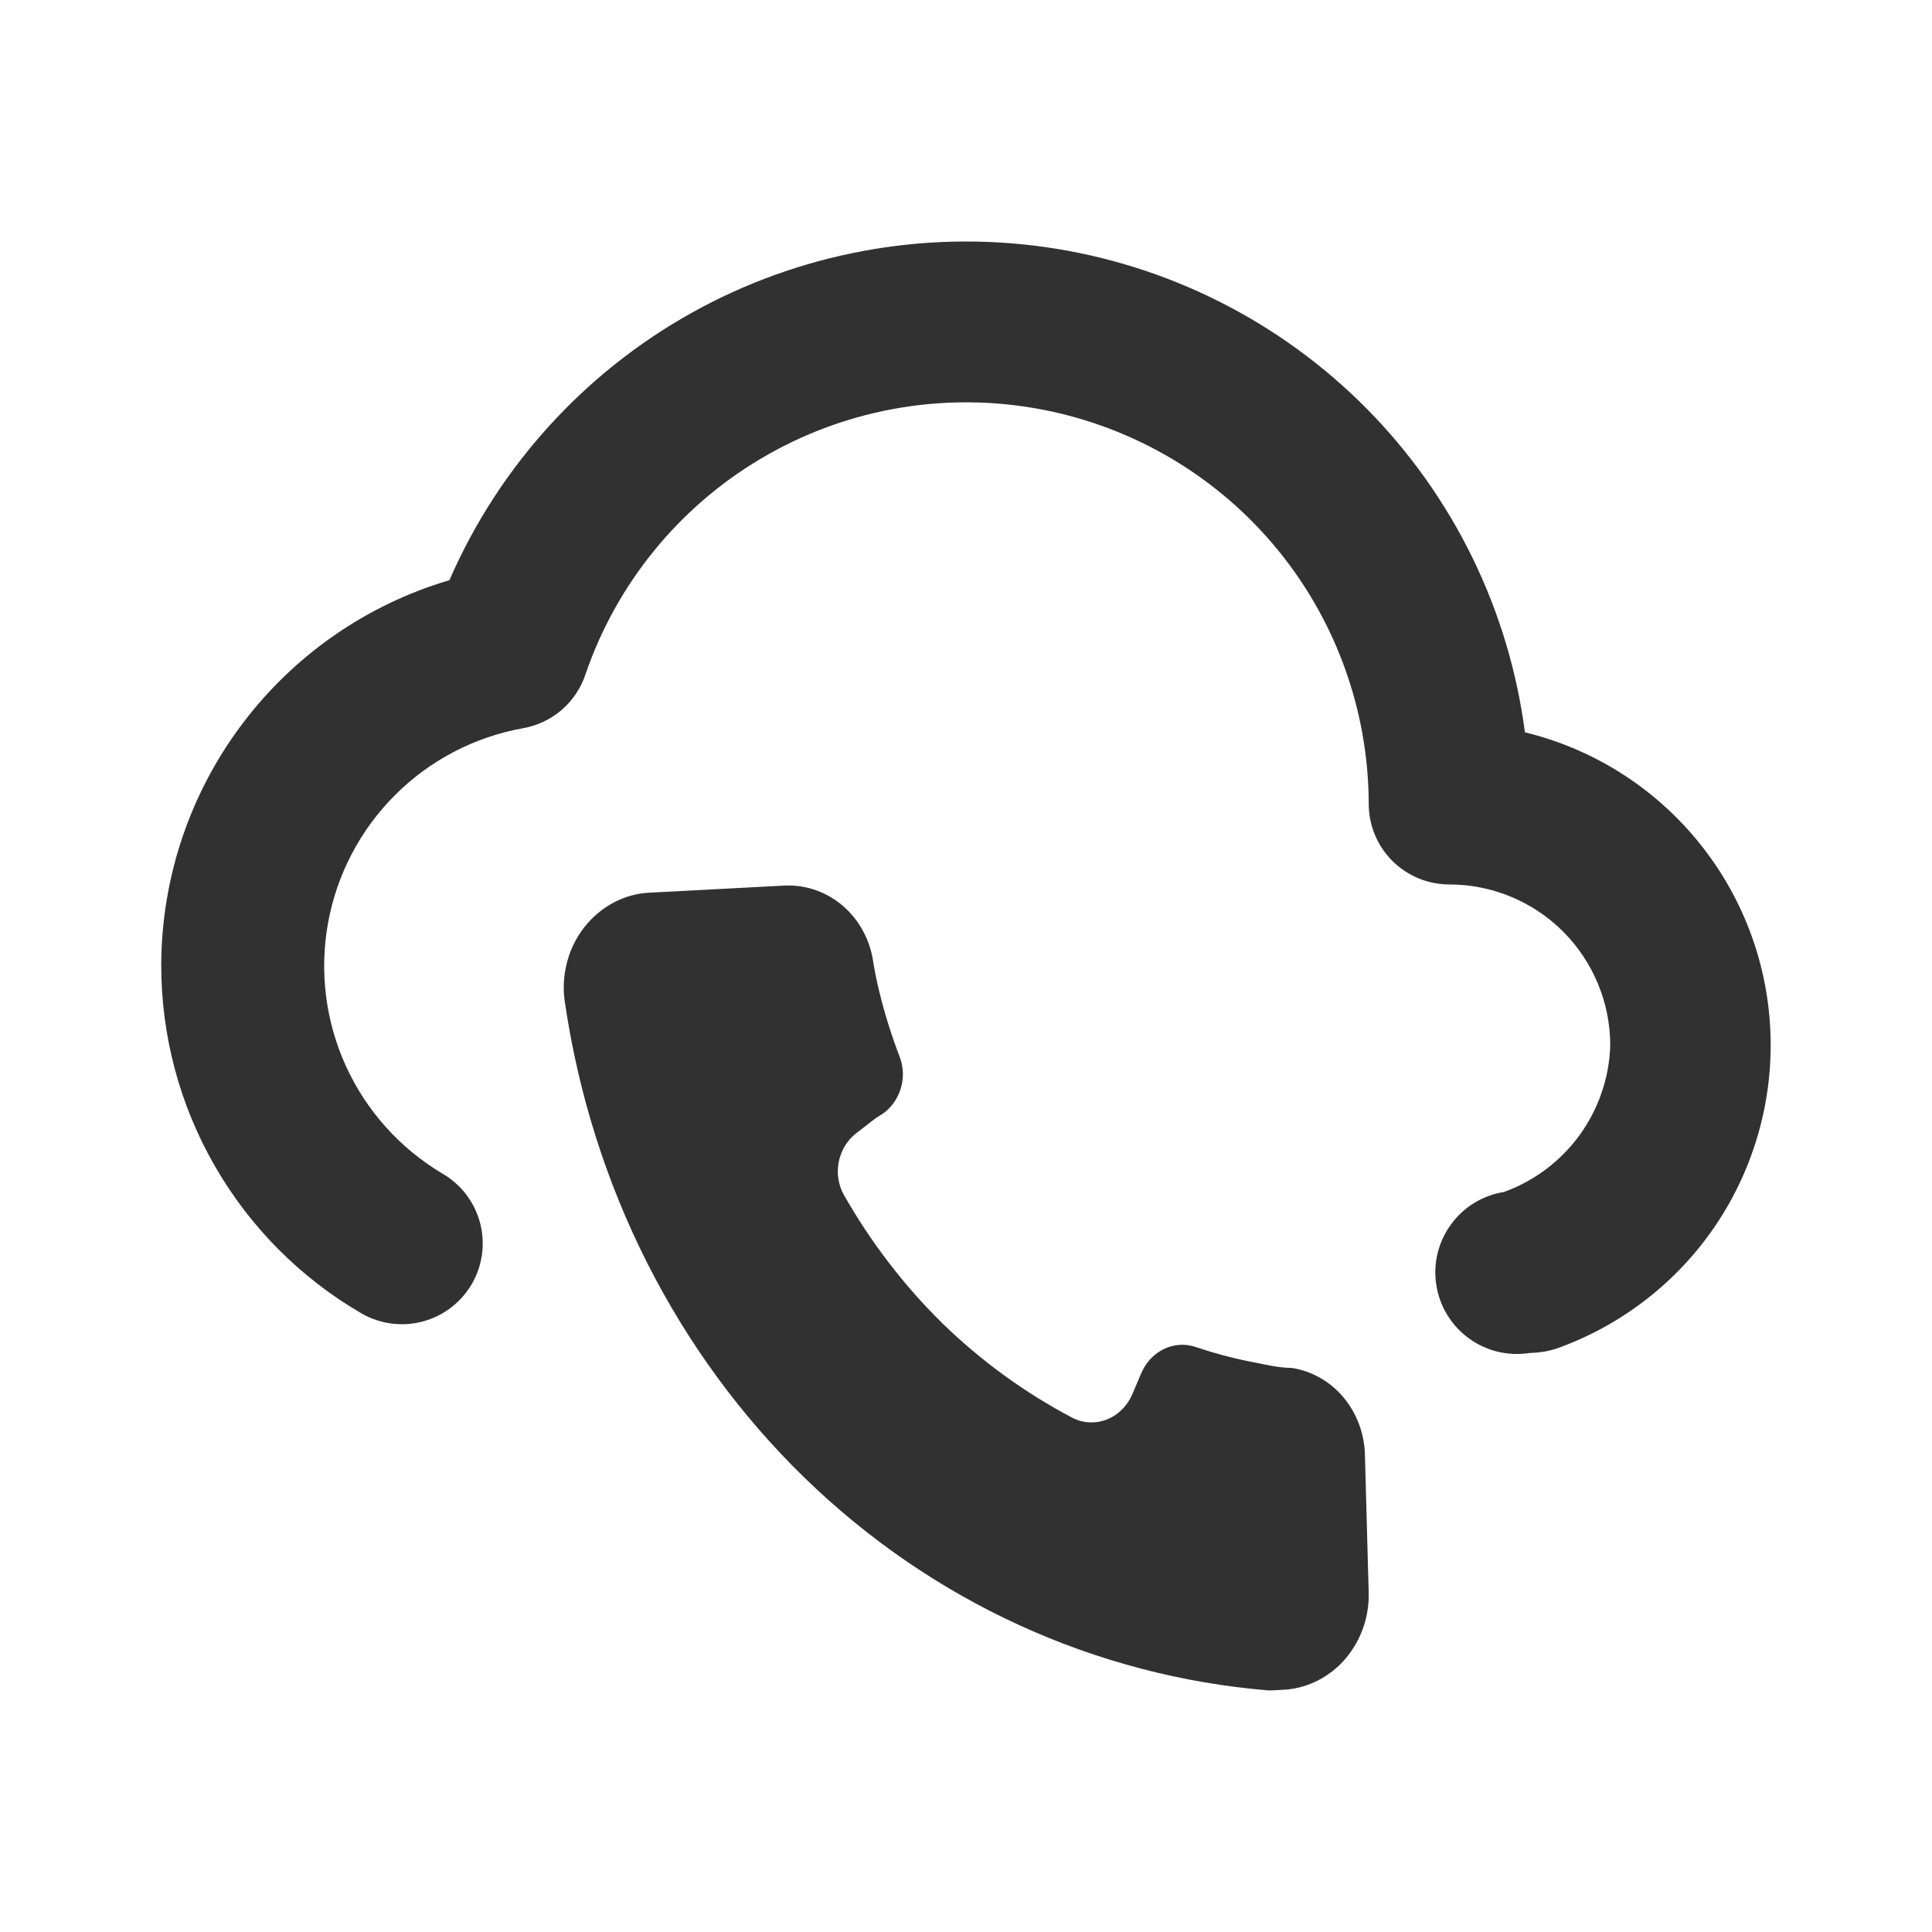 <svg width="24" height="24" viewBox="0 0 24 24" fill="none" xmlns="http://www.w3.org/2000/svg">
<path d="M5.583 7.207C6.194 5.803 7.248 4.638 8.585 3.89C9.921 3.143 11.466 2.855 12.982 3.069C14.498 3.284 15.902 3.989 16.979 5.078C18.055 6.167 18.745 7.578 18.943 9.097C19.781 9.301 20.53 9.77 21.079 10.435C21.629 11.099 21.949 11.924 21.991 12.785C22.034 13.646 21.797 14.498 21.317 15.214C20.836 15.93 20.136 16.471 19.323 16.757C19.219 16.789 19.111 16.805 19.003 16.807C18.738 16.849 18.466 16.785 18.249 16.627C18.031 16.469 17.885 16.232 17.843 15.967C17.8 15.701 17.865 15.43 18.023 15.213C18.18 14.995 18.418 14.849 18.683 14.807C19.06 14.671 19.387 14.424 19.623 14.1C19.858 13.775 19.991 13.387 20.003 12.987C20.003 12.456 19.792 11.948 19.417 11.572C19.042 11.197 18.533 10.987 18.003 10.987C17.738 10.987 17.483 10.881 17.296 10.694C17.108 10.506 17.003 10.252 17.003 9.987C17 8.804 16.579 7.66 15.813 6.759C15.047 5.858 13.986 5.258 12.819 5.065C11.652 4.872 10.455 5.098 9.439 5.705C8.424 6.311 7.656 7.258 7.273 8.377C7.216 8.549 7.113 8.702 6.976 8.82C6.838 8.938 6.671 9.016 6.493 9.047C5.892 9.156 5.338 9.445 4.906 9.878C4.474 10.31 4.184 10.864 4.075 11.465C3.966 12.066 4.044 12.687 4.297 13.243C4.551 13.799 4.968 14.264 5.493 14.577C5.724 14.709 5.892 14.928 5.962 15.185C6.031 15.442 5.996 15.716 5.863 15.947C5.73 16.177 5.511 16.346 5.255 16.415C4.998 16.485 4.724 16.449 4.493 16.317C3.735 15.877 3.106 15.245 2.669 14.485C2.231 13.725 2.002 12.863 2.003 11.987C2.006 10.911 2.356 9.865 3.001 9.004C3.646 8.142 4.551 7.512 5.583 7.207Z" fill="#313131"/>
<path d="M9.724 11.002C9.984 10.985 10.239 11.066 10.444 11.231C10.647 11.394 10.787 11.63 10.839 11.896C10.861 12.038 10.889 12.181 10.923 12.32C10.991 12.598 11.077 12.87 11.179 13.136C11.227 13.266 11.229 13.412 11.182 13.545C11.135 13.68 11.044 13.793 10.925 13.861C10.903 13.874 10.882 13.887 10.863 13.902L10.638 14.076C10.406 14.255 10.339 14.59 10.484 14.845C10.82 15.436 11.233 15.973 11.71 16.442L11.713 16.445C12.193 16.91 12.733 17.302 13.317 17.61C13.45 17.68 13.606 17.689 13.748 17.634C13.889 17.579 14.004 17.465 14.066 17.32L14.179 17.054L14.202 17.007C14.26 16.898 14.35 16.811 14.458 16.758C14.579 16.7 14.715 16.689 14.841 16.729L15.038 16.792C15.234 16.851 15.433 16.898 15.635 16.935C15.69 16.945 15.873 16.991 16.054 16.994C16.293 17.033 16.512 17.155 16.676 17.343C16.843 17.535 16.942 17.784 16.955 18.046L17.002 19.778C17.007 19.941 16.98 20.104 16.921 20.256C16.863 20.408 16.774 20.546 16.663 20.661C16.467 20.86 16.211 20.977 15.943 20.991L15.77 21C13.607 20.824 11.576 19.895 9.993 18.356C8.403 16.809 7.356 14.736 7.019 12.463L7.018 12.456C6.992 12.293 7 12.126 7.041 11.965C7.081 11.804 7.154 11.653 7.254 11.524C7.355 11.394 7.48 11.288 7.621 11.213C7.762 11.138 7.917 11.095 8.073 11.089L9.724 11.002Z" fill="#313131"/>
</svg>
